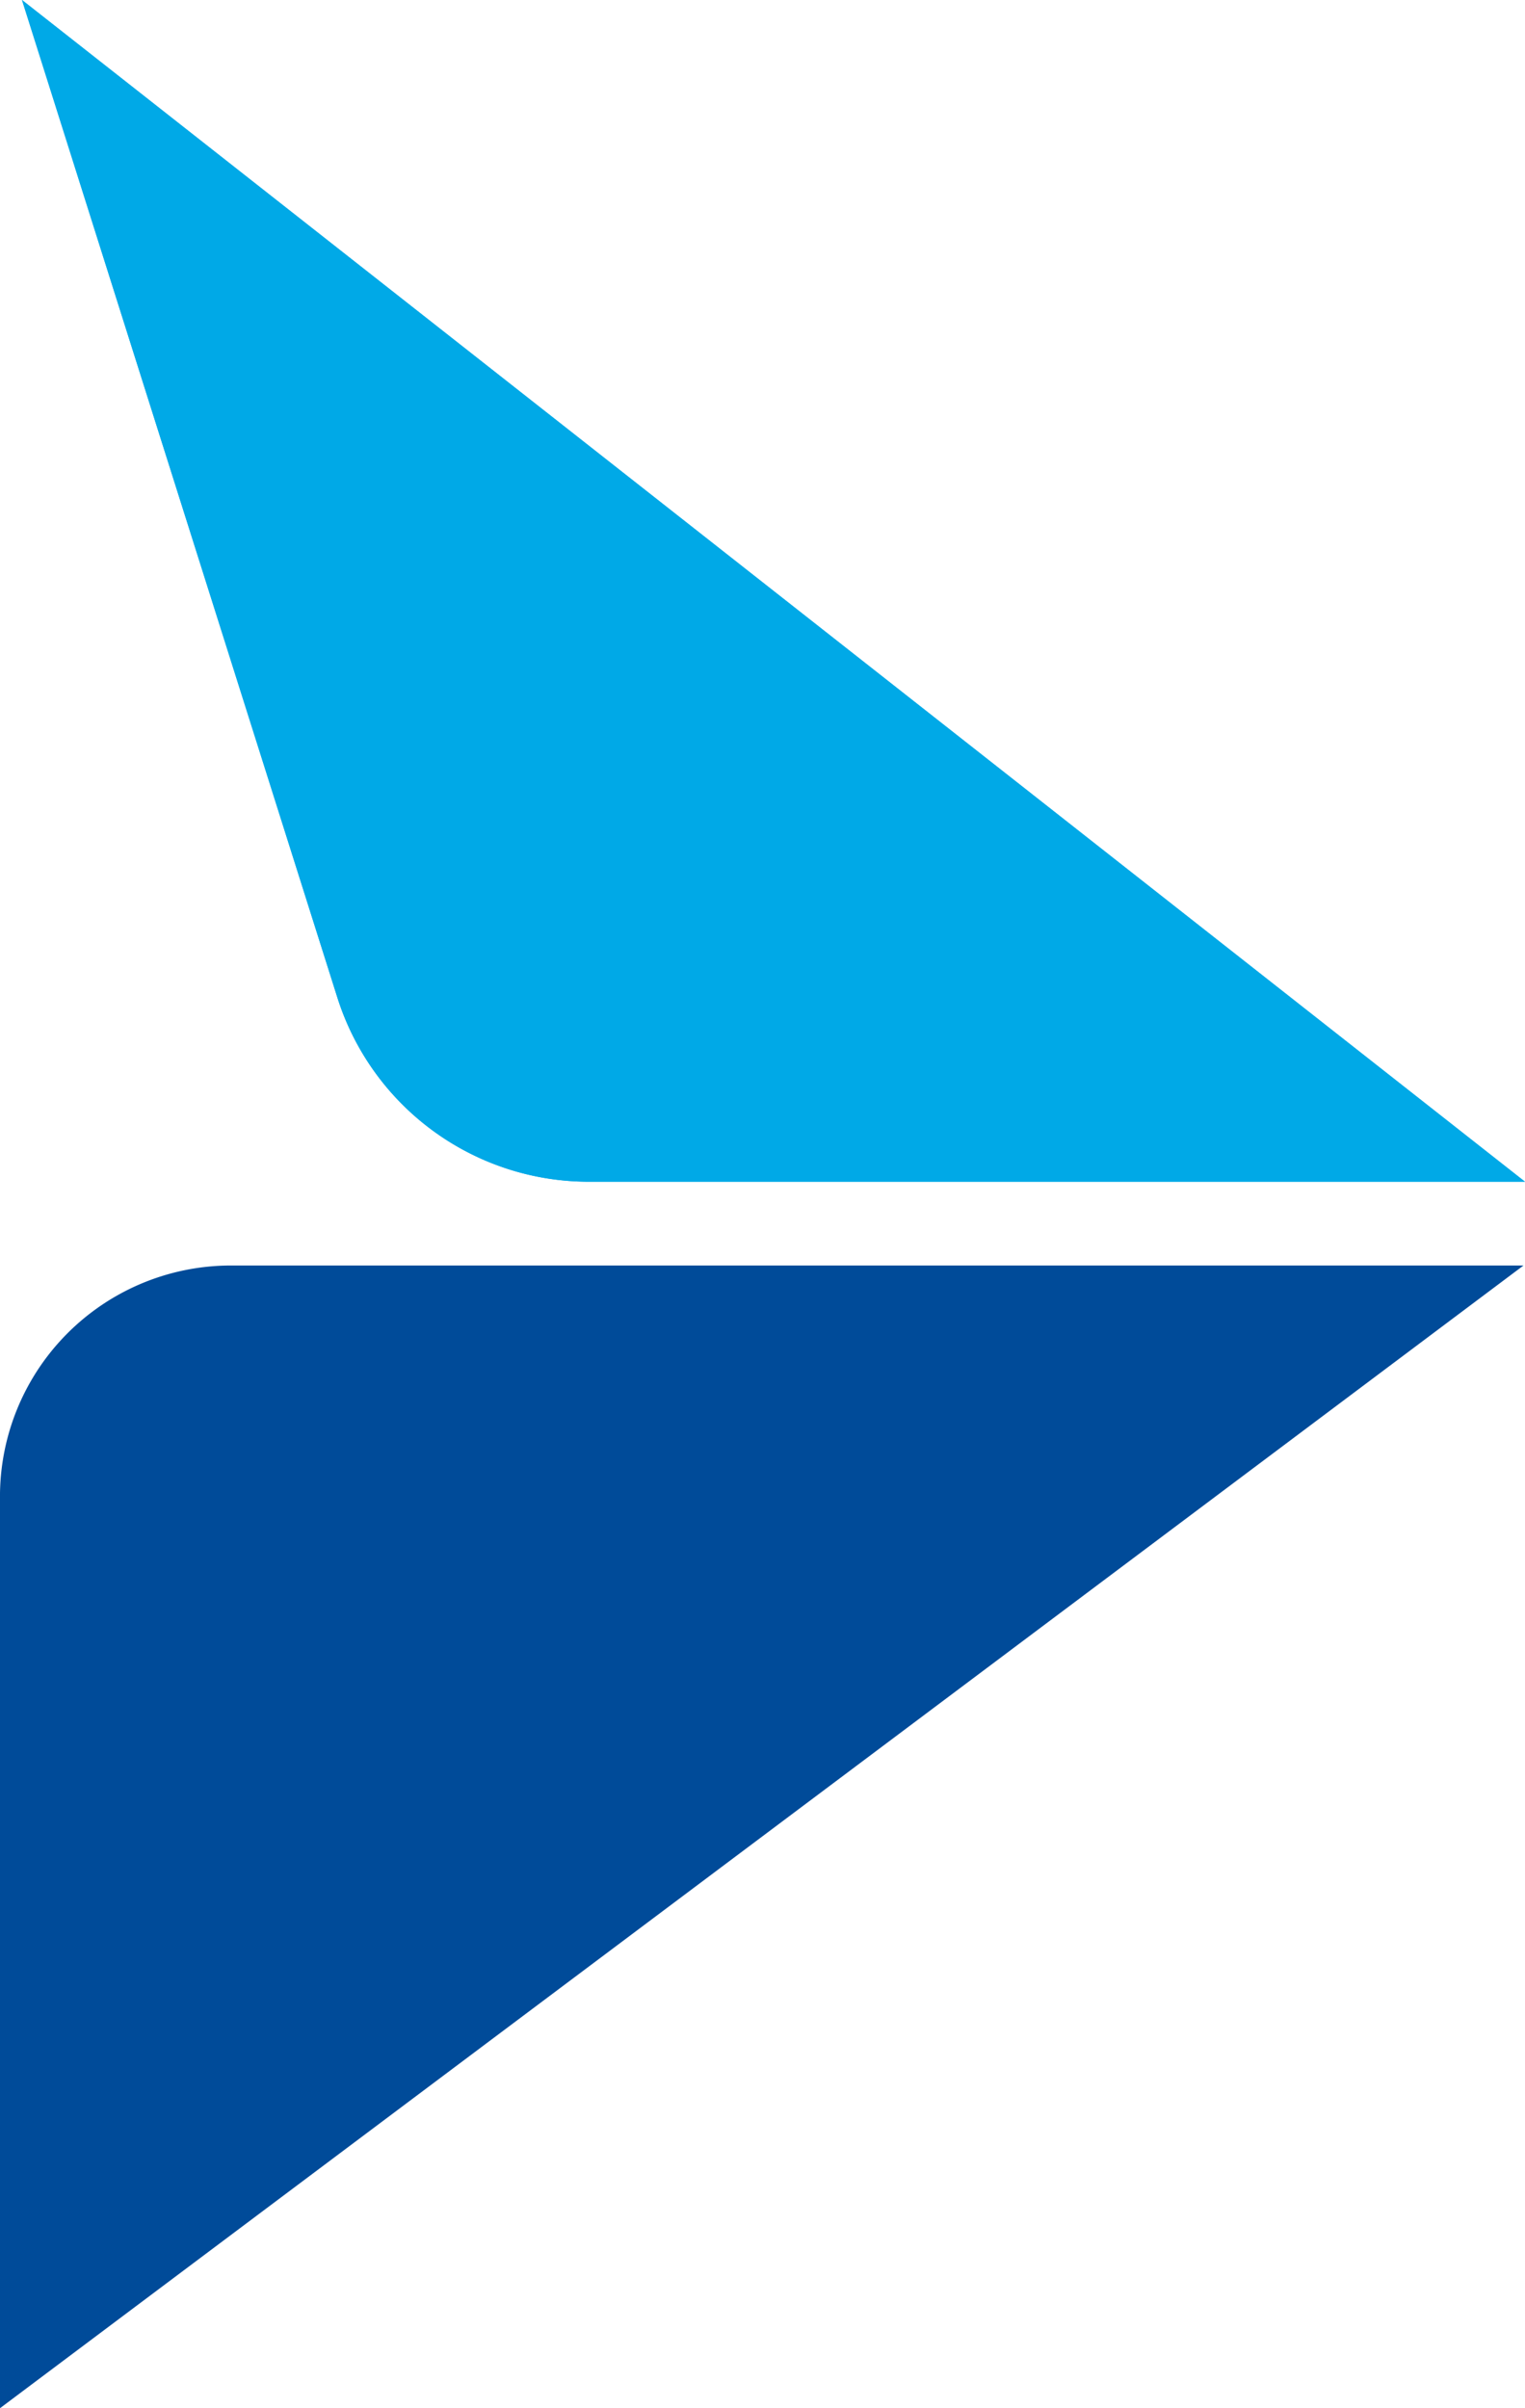 <svg xmlns="http://www.w3.org/2000/svg" viewBox="0 0 86.352 136.379">
  <g transform="translate(-0.001 -0.001)">
    <g>
      <path d="M86,66.923.892,0,18.749,56.49A14.933,14.933,0,0,0,32.988,66.923H86" transform="translate(0.354)" fill="#00a9e7"/>
      <path d="M86.267,51.355H13.079A13.078,13.078,0,0,0,0,64.434v51.633Z" transform="translate(0 20.313)" fill="#004b99"/>
    </g>
    <path d="M86,66.923.892,0,18.749,56.49A14.933,14.933,0,0,0,32.988,66.923H86" transform="translate(0.354)" fill="#00a9e7"/>
  </g>
</svg>

